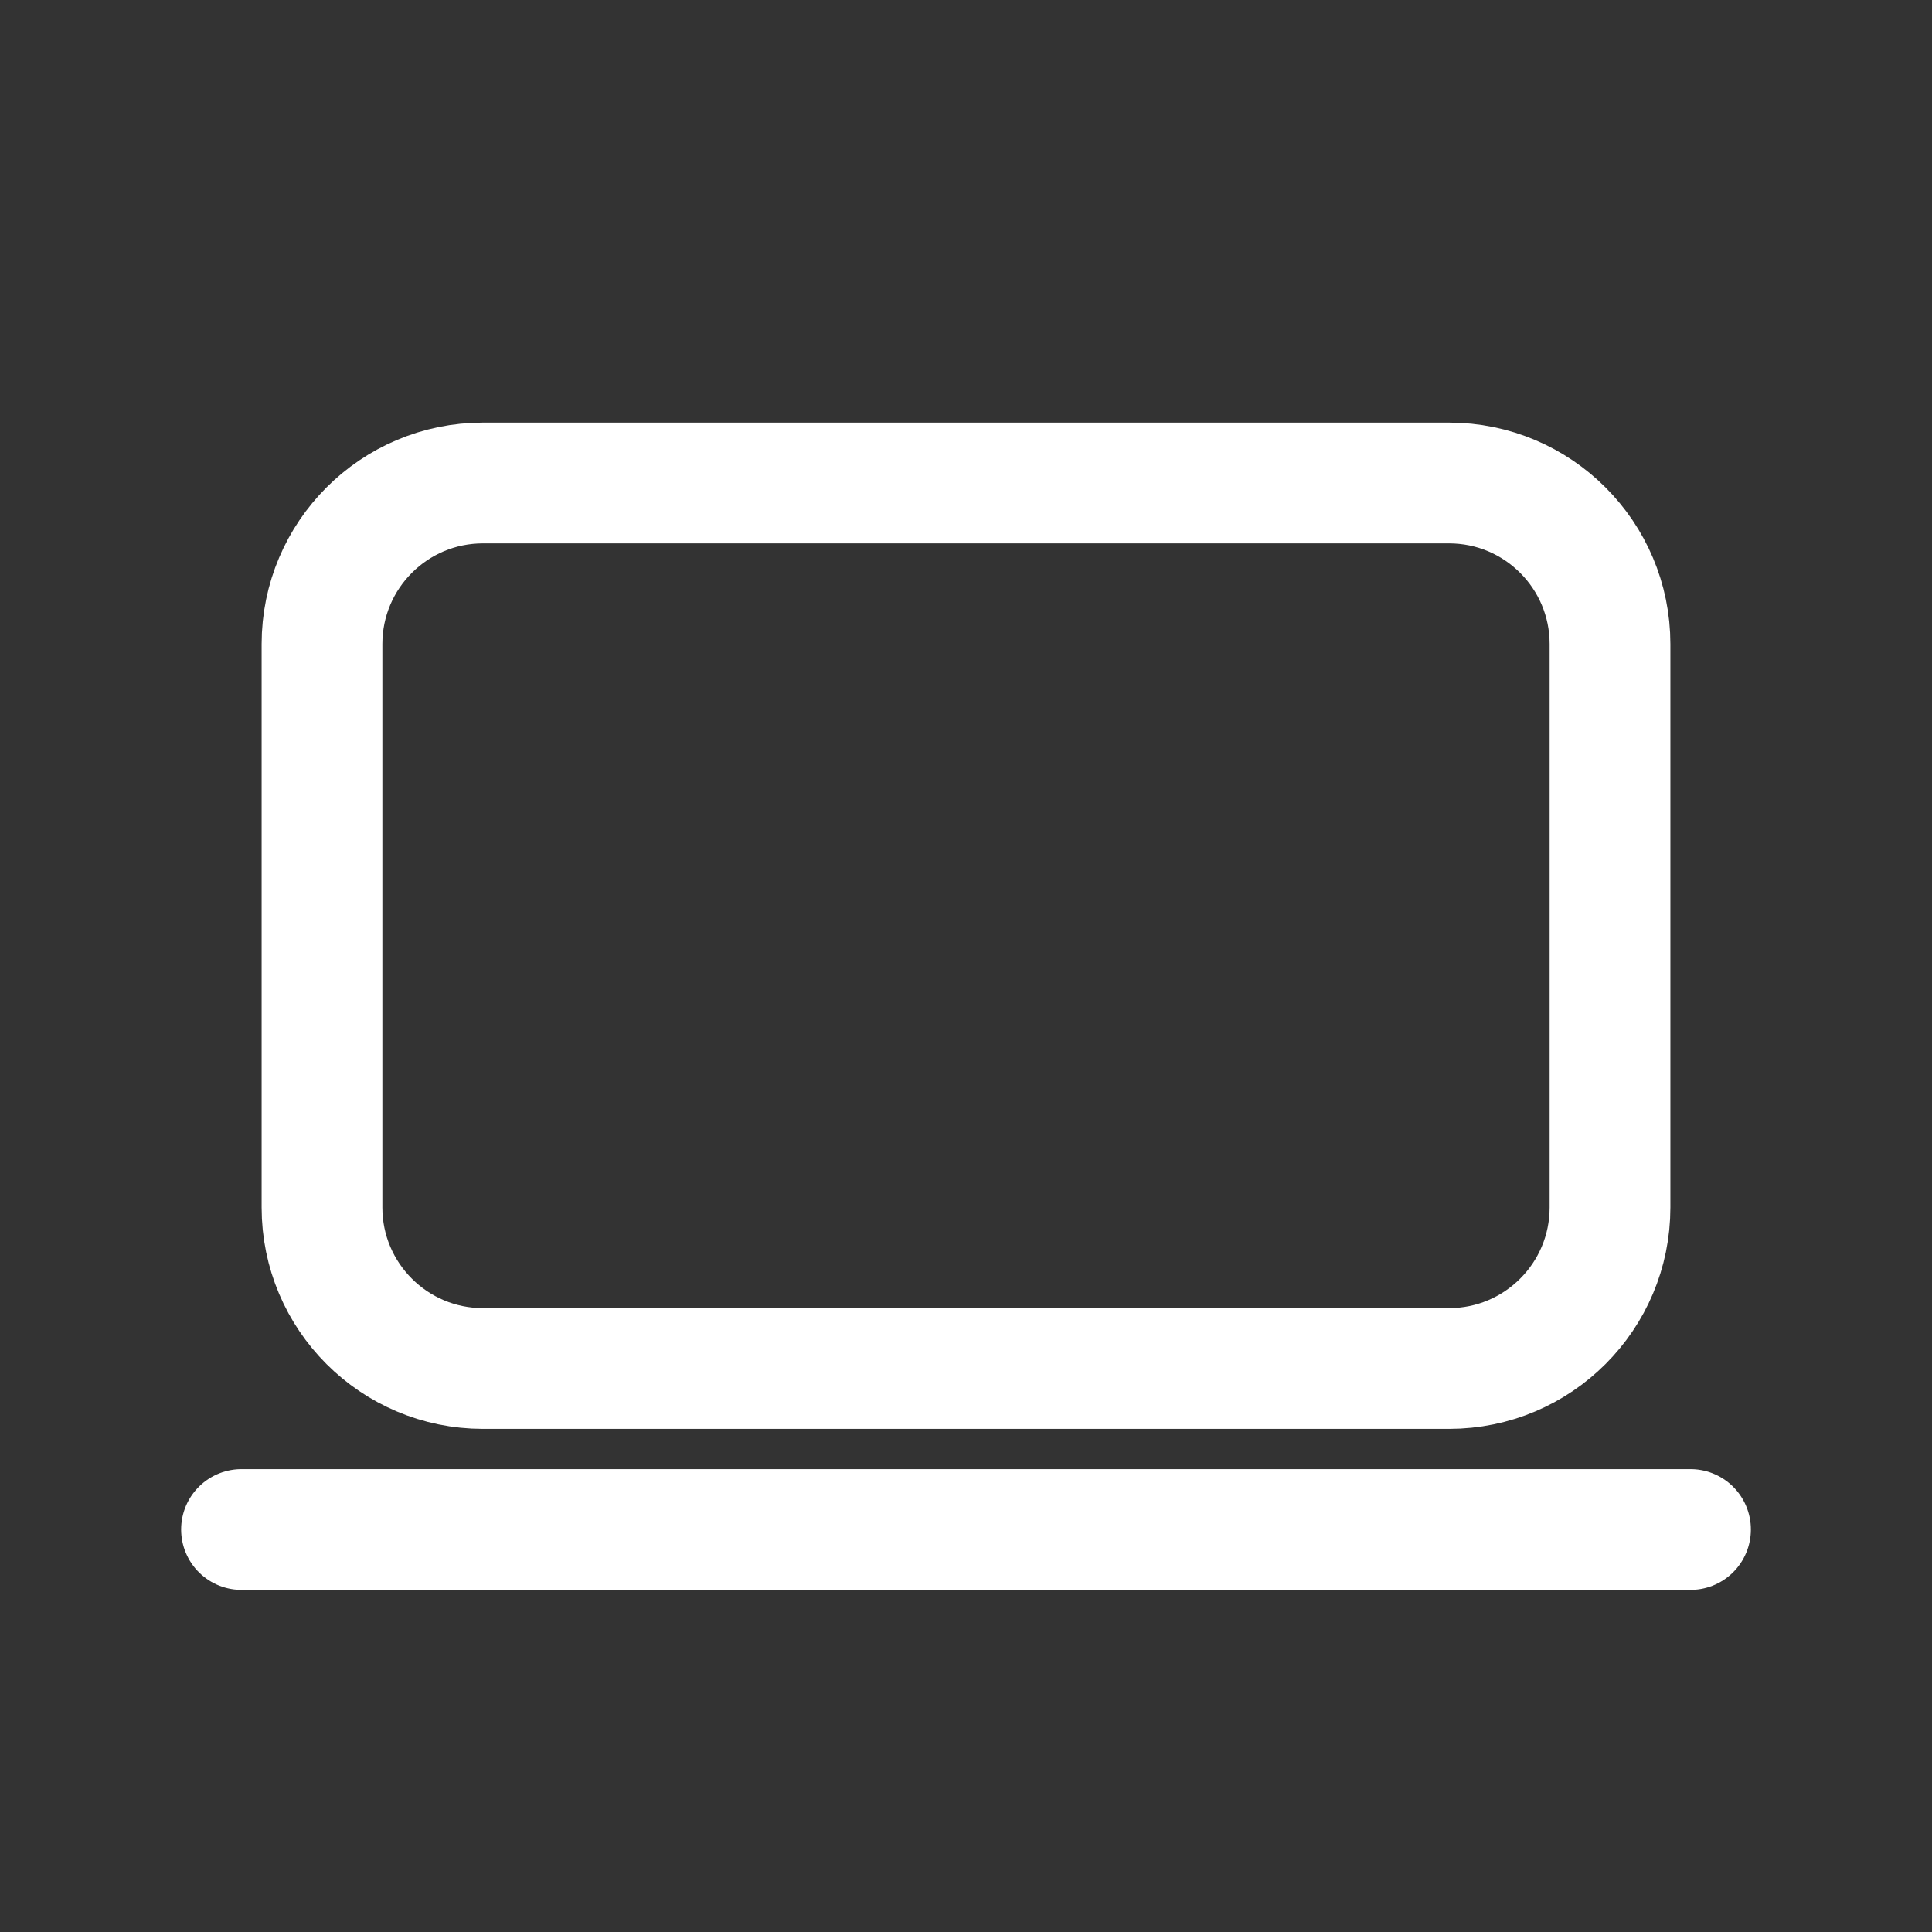 <?xml version="1.0" encoding="UTF-8"?> <svg xmlns="http://www.w3.org/2000/svg" width="60" height="60" viewBox="0 0 60 60" fill="none"><rect x="0" y="0" width="60" height="60" fill="#333333" stroke="none"/><path d="M7.5 47.5H52.5M15 42.5H45C47.761 42.5 50 40.261 50 37.5V20C50 17.239 47.761 15 45 15H15C12.239 15 10 17.239 10 20V37.5C10 40.261 12.239 42.5 15 42.5Z" stroke="white" stroke-width="3.75" stroke-linecap="round" stroke-linejoin="round"></path></svg> 